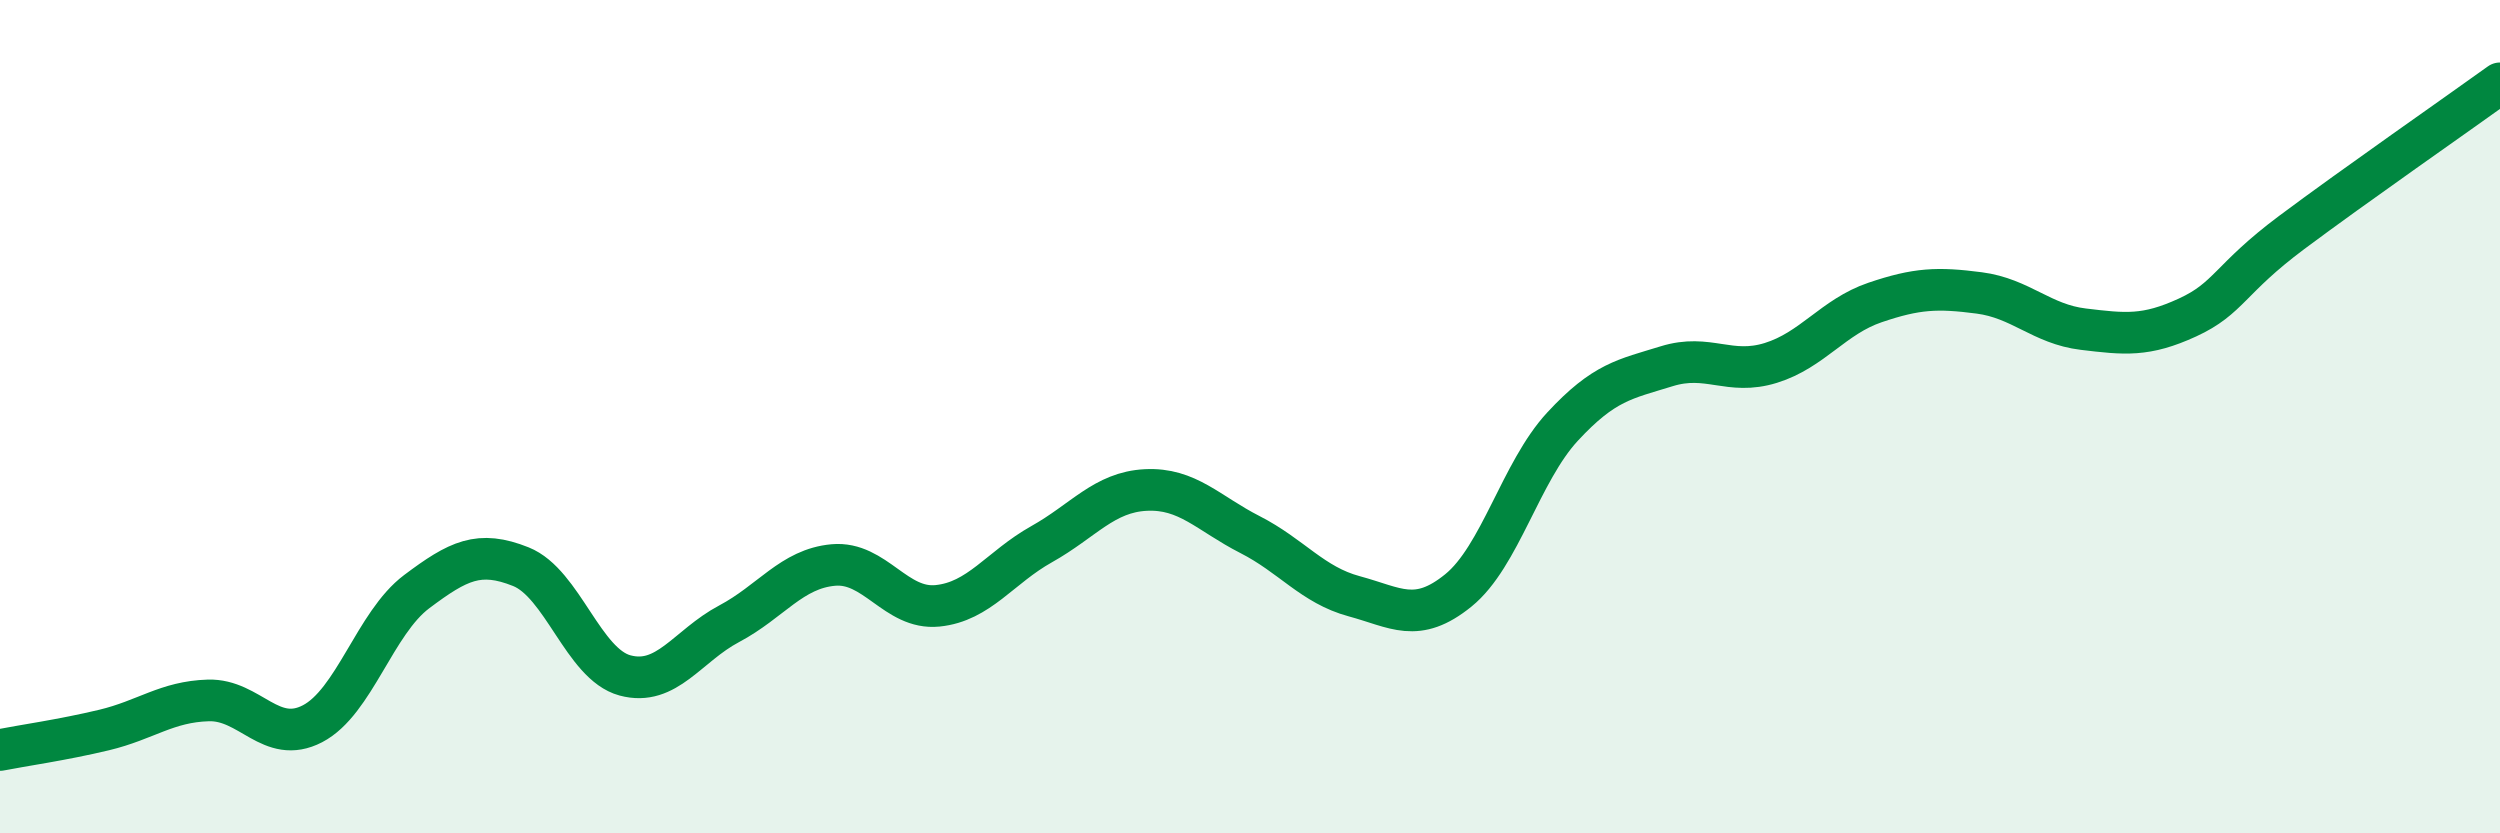 
    <svg width="60" height="20" viewBox="0 0 60 20" xmlns="http://www.w3.org/2000/svg">
      <path
        d="M 0,18 C 0.5,17.9 1.5,17.76 2.5,17.52 C 3.5,17.28 4,16.84 5,16.81 C 6,16.78 6.5,17.89 7.5,17.37 C 8.5,16.85 9,14.95 10,14.2 C 11,13.45 11.5,13.2 12.5,13.6 C 13.5,14 14,15.94 15,16.21 C 16,16.48 16.5,15.5 17.5,14.97 C 18.5,14.44 19,13.65 20,13.56 C 21,13.47 21.5,14.64 22.5,14.54 C 23.5,14.44 24,13.62 25,13.06 C 26,12.5 26.5,11.81 27.5,11.76 C 28.5,11.71 29,12.32 30,12.83 C 31,13.34 31.5,14.04 32.5,14.31 C 33.5,14.58 34,14.98 35,14.17 C 36,13.36 36.5,11.32 37.5,10.24 C 38.5,9.16 39,9.1 40,8.79 C 41,8.48 41.5,9.02 42.5,8.71 C 43.5,8.4 44,7.6 45,7.26 C 46,6.92 46.5,6.9 47.5,7.03 C 48.5,7.16 49,7.78 50,7.9 C 51,8.02 51.5,8.08 52.5,7.62 C 53.5,7.16 53.5,6.7 55,5.58 C 56.5,4.46 59,2.72 60,2L60 20L0 20Z"
        fill="#008740"
        opacity="0.1"
        stroke-linecap="round"
        stroke-linejoin="round"
      />
      <path
        d="M 0,18 C 0.5,17.9 1.5,17.76 2.5,17.52 C 3.5,17.28 4,16.84 5,16.81 C 6,16.78 6.5,17.89 7.5,17.37 C 8.5,16.85 9,14.95 10,14.2 C 11,13.45 11.5,13.2 12.5,13.6 C 13.5,14 14,15.94 15,16.21 C 16,16.48 16.5,15.5 17.5,14.97 C 18.5,14.44 19,13.65 20,13.56 C 21,13.47 21.5,14.64 22.5,14.54 C 23.5,14.44 24,13.62 25,13.06 C 26,12.5 26.5,11.81 27.5,11.76 C 28.5,11.71 29,12.32 30,12.83 C 31,13.34 31.5,14.04 32.5,14.31 C 33.5,14.58 34,14.98 35,14.17 C 36,13.36 36.5,11.32 37.5,10.24 C 38.5,9.16 39,9.1 40,8.79 C 41,8.48 41.5,9.02 42.5,8.71 C 43.5,8.4 44,7.6 45,7.26 C 46,6.92 46.5,6.9 47.5,7.03 C 48.5,7.16 49,7.78 50,7.9 C 51,8.02 51.5,8.08 52.5,7.62 C 53.5,7.16 53.5,6.7 55,5.58 C 56.5,4.46 59,2.72 60,2"
        stroke="#008740"
        stroke-width="1"
        fill="none"
        stroke-linecap="round"
        stroke-linejoin="round"
      />
    </svg>
  